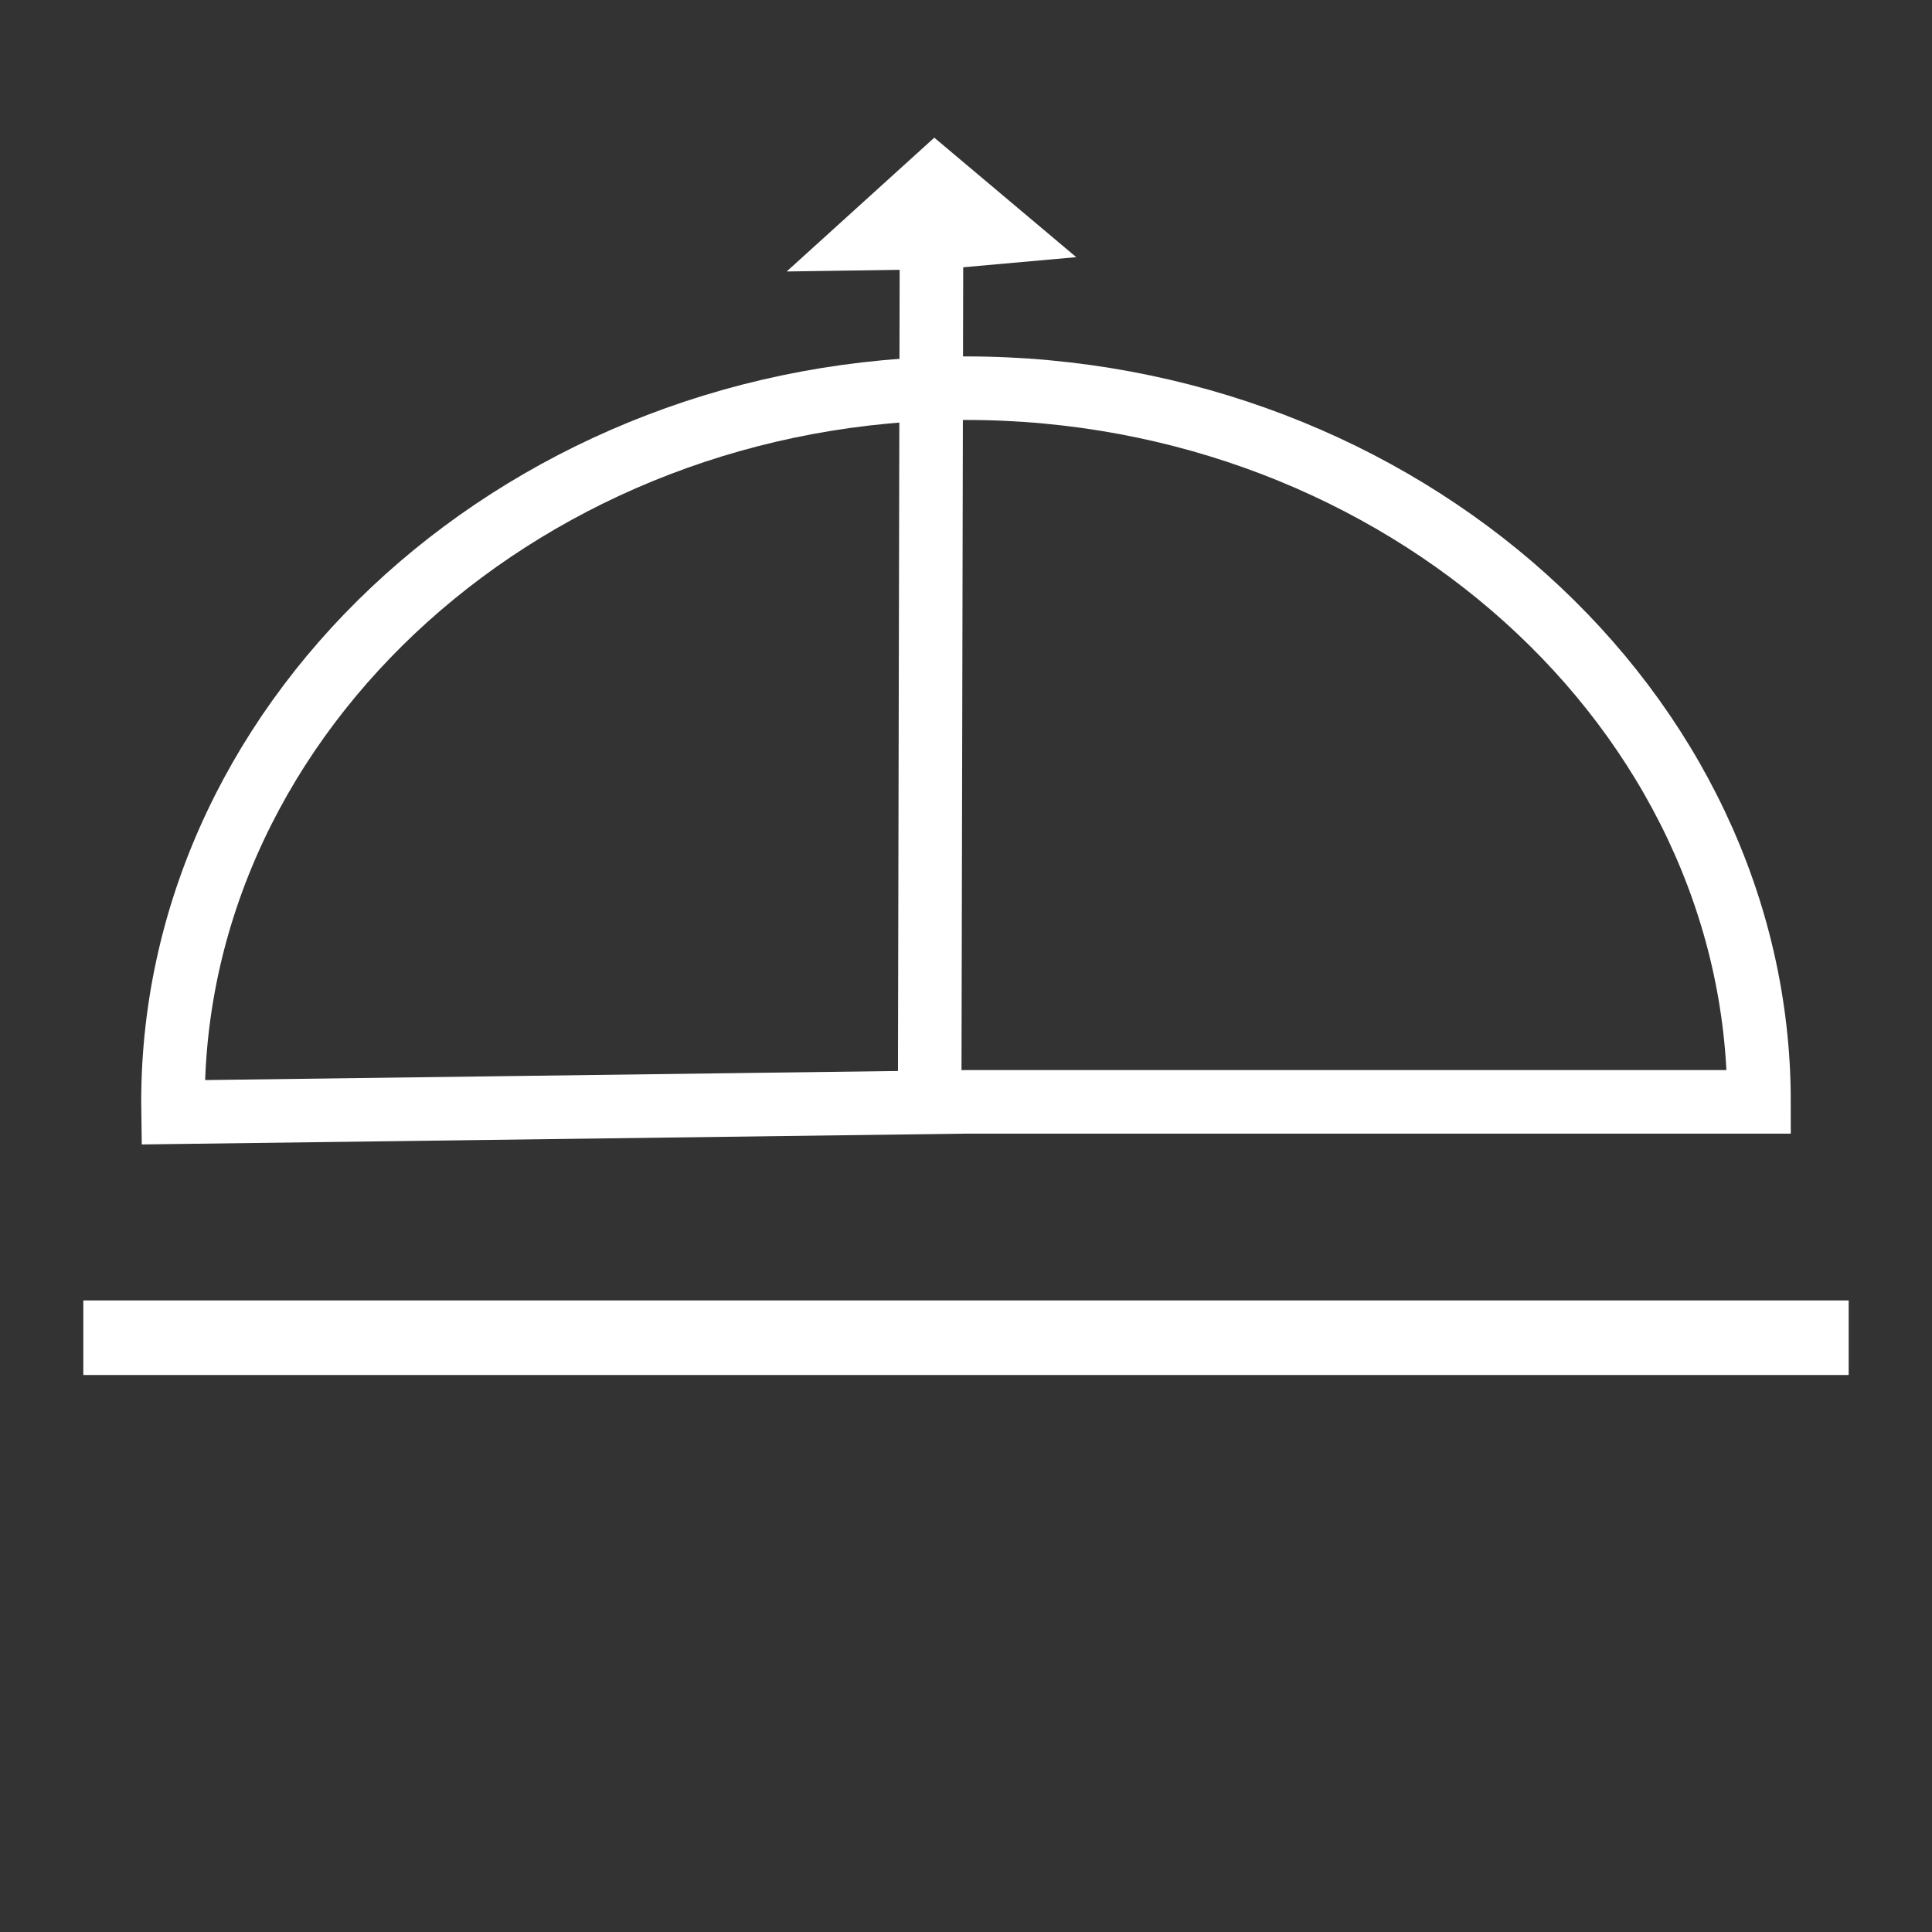 <?xml version="1.0" encoding="utf-8"?>
<!-- Generator: Adobe Illustrator 23.0.1, SVG Export Plug-In . SVG Version: 6.00 Build 0)  -->
<svg version="1.1" id="Layer_1" xmlns="http://www.w3.org/2000/svg" xmlns:xlink="http://www.w3.org/1999/xlink" x="0px" y="0px"
	 viewBox="0 0 1125 1125" style="enable-background:new 0 0 1125 1125;" xml:space="preserve">
<rect x="0" y="0" width="1125" height="1125" fill="#333333" stroke="none"/>
<style type="text/css">
	.st0{fill:none;stroke:#FFFFFF;stroke-width:37;stroke-miterlimit:10;}
	.st1{fill:#FFFFFF;}
	.st2{fill:#FFFFFF;stroke:#FFFFFF;stroke-width:9;stroke-miterlimit:10;}
</style>
<path class="st0" d="M562.5,641.61h461.77c0-227.97-208.45-415.57-461.77-415.57S100.73,413.64,100.73,641.61
	c0,2.02,0.02,4.04,0.05,6.06L562.5,641.61z"/>
<g>
	<line class="st0" x1="541.33" y1="647.67" x2="542.45" y2="116.92"/>
	<path class="st1" d="M548.47,156.74c-78.23,7,78.23-7,78.23-7l-82.66-69.58l-85.95,77.92L548.47,156.74z"/>
</g>
<path class="st2" d="M585.26,699.52"/>
<rect x="53.02" y="761.74" class="st2" width="1018.96" height="34.43"/>
</svg>
